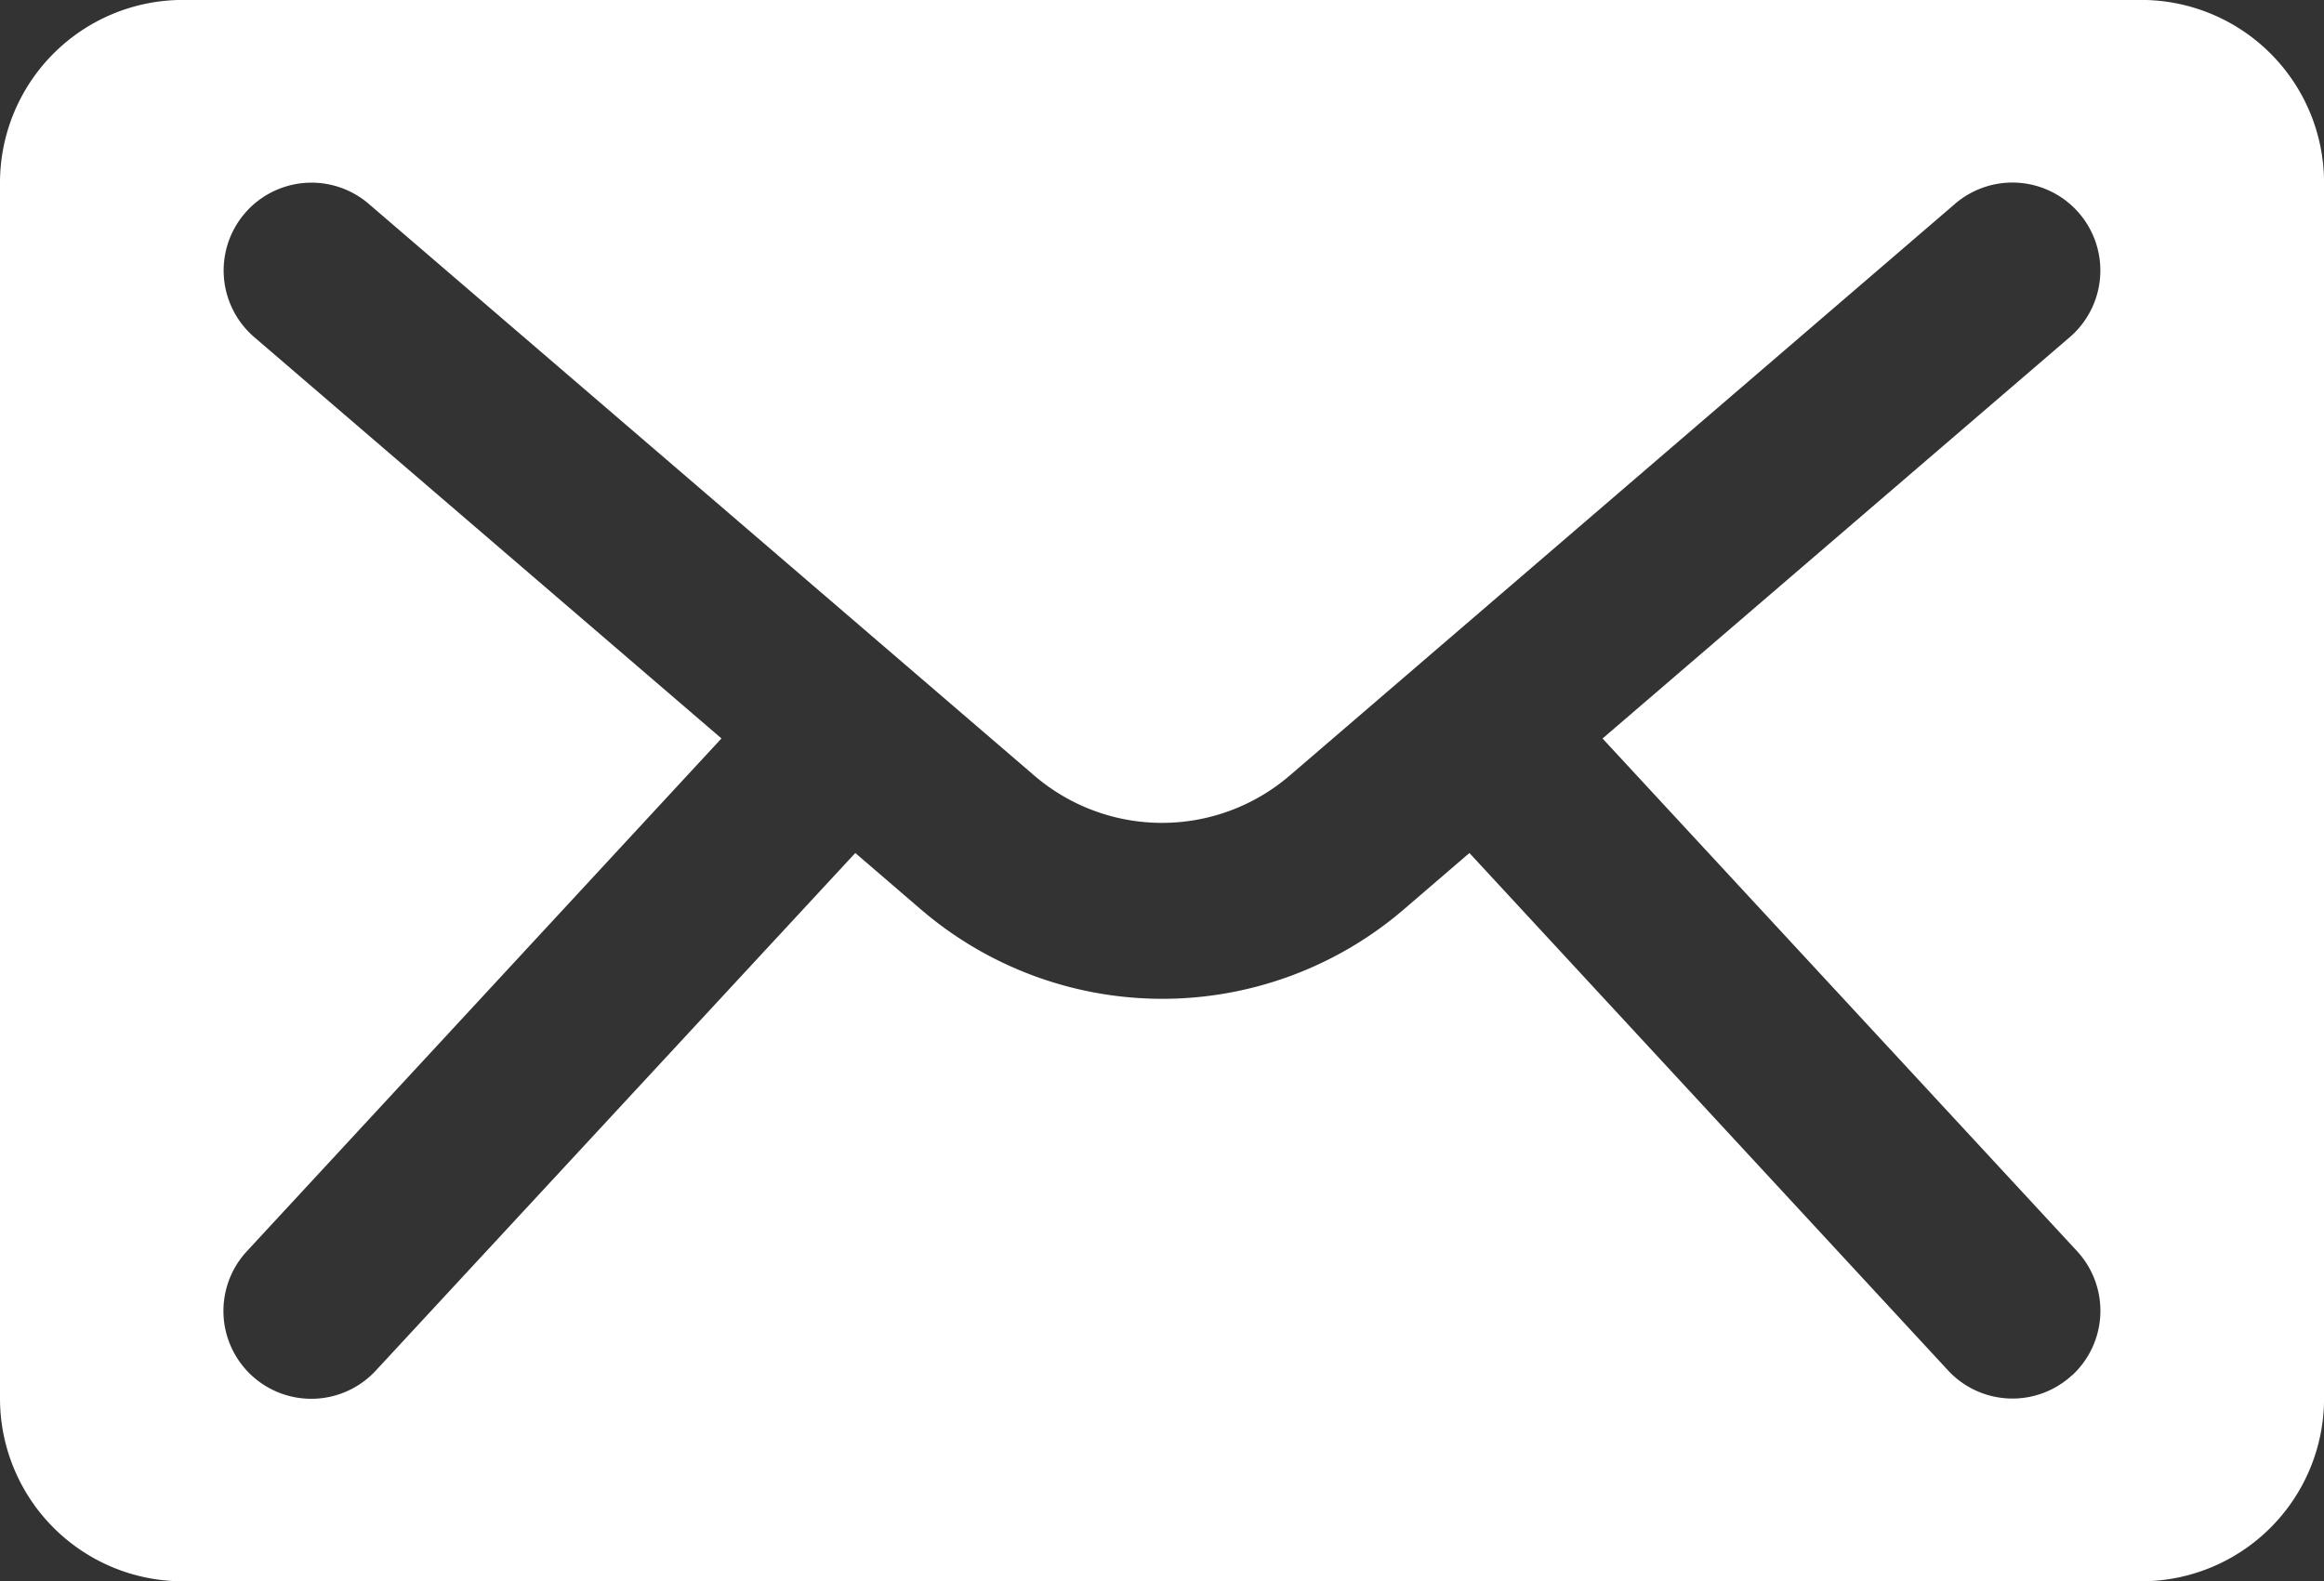 <svg xmlns="http://www.w3.org/2000/svg" xmlns:xlink="http://www.w3.org/1999/xlink" width="36.851" height="25.078" viewBox="0 0 36.851 25.078">
  <rect x="0" y="0" width="36.851" height="25.078" fill="#333333" stroke="none"/>
  <defs>
    <clipPath id="clip-path">
      <rect id="長方形_59277" data-name="長方形 59277" width="36.851" height="25.078" fill="#fff"/>
    </clipPath>
  </defs>
  <g id="グループ_93349" data-name="グループ 93349" clip-path="url(#clip-path)">
    <path id="パス_248909" data-name="パス 248909" d="M33.957,0H2.9A2.9,2.9,0,0,0,0,2.9V22.184a2.9,2.9,0,0,0,2.9,2.895H33.957a2.9,2.9,0,0,0,2.895-2.895V2.9A2.9,2.9,0,0,0,33.957,0m-1.1,21.81a1.392,1.392,0,0,1-1.968-.076L23.3,13.529l-1.019.876a5.878,5.878,0,0,1-7.7,0l-1.019-.876L5.962,21.734a1.393,1.393,0,1,1-2.045-1.892l7.523-8.13L4.032,5.348A1.393,1.393,0,0,1,5.847,3.234l10.542,9.057a3.108,3.108,0,0,0,4.073,0L31,3.234A1.393,1.393,0,0,1,32.82,5.348l-7.409,6.365,7.524,8.13a1.393,1.393,0,0,1-.076,1.968" transform="translate(0 -0.001)" fill="#fff"/>
  </g>
</svg>

